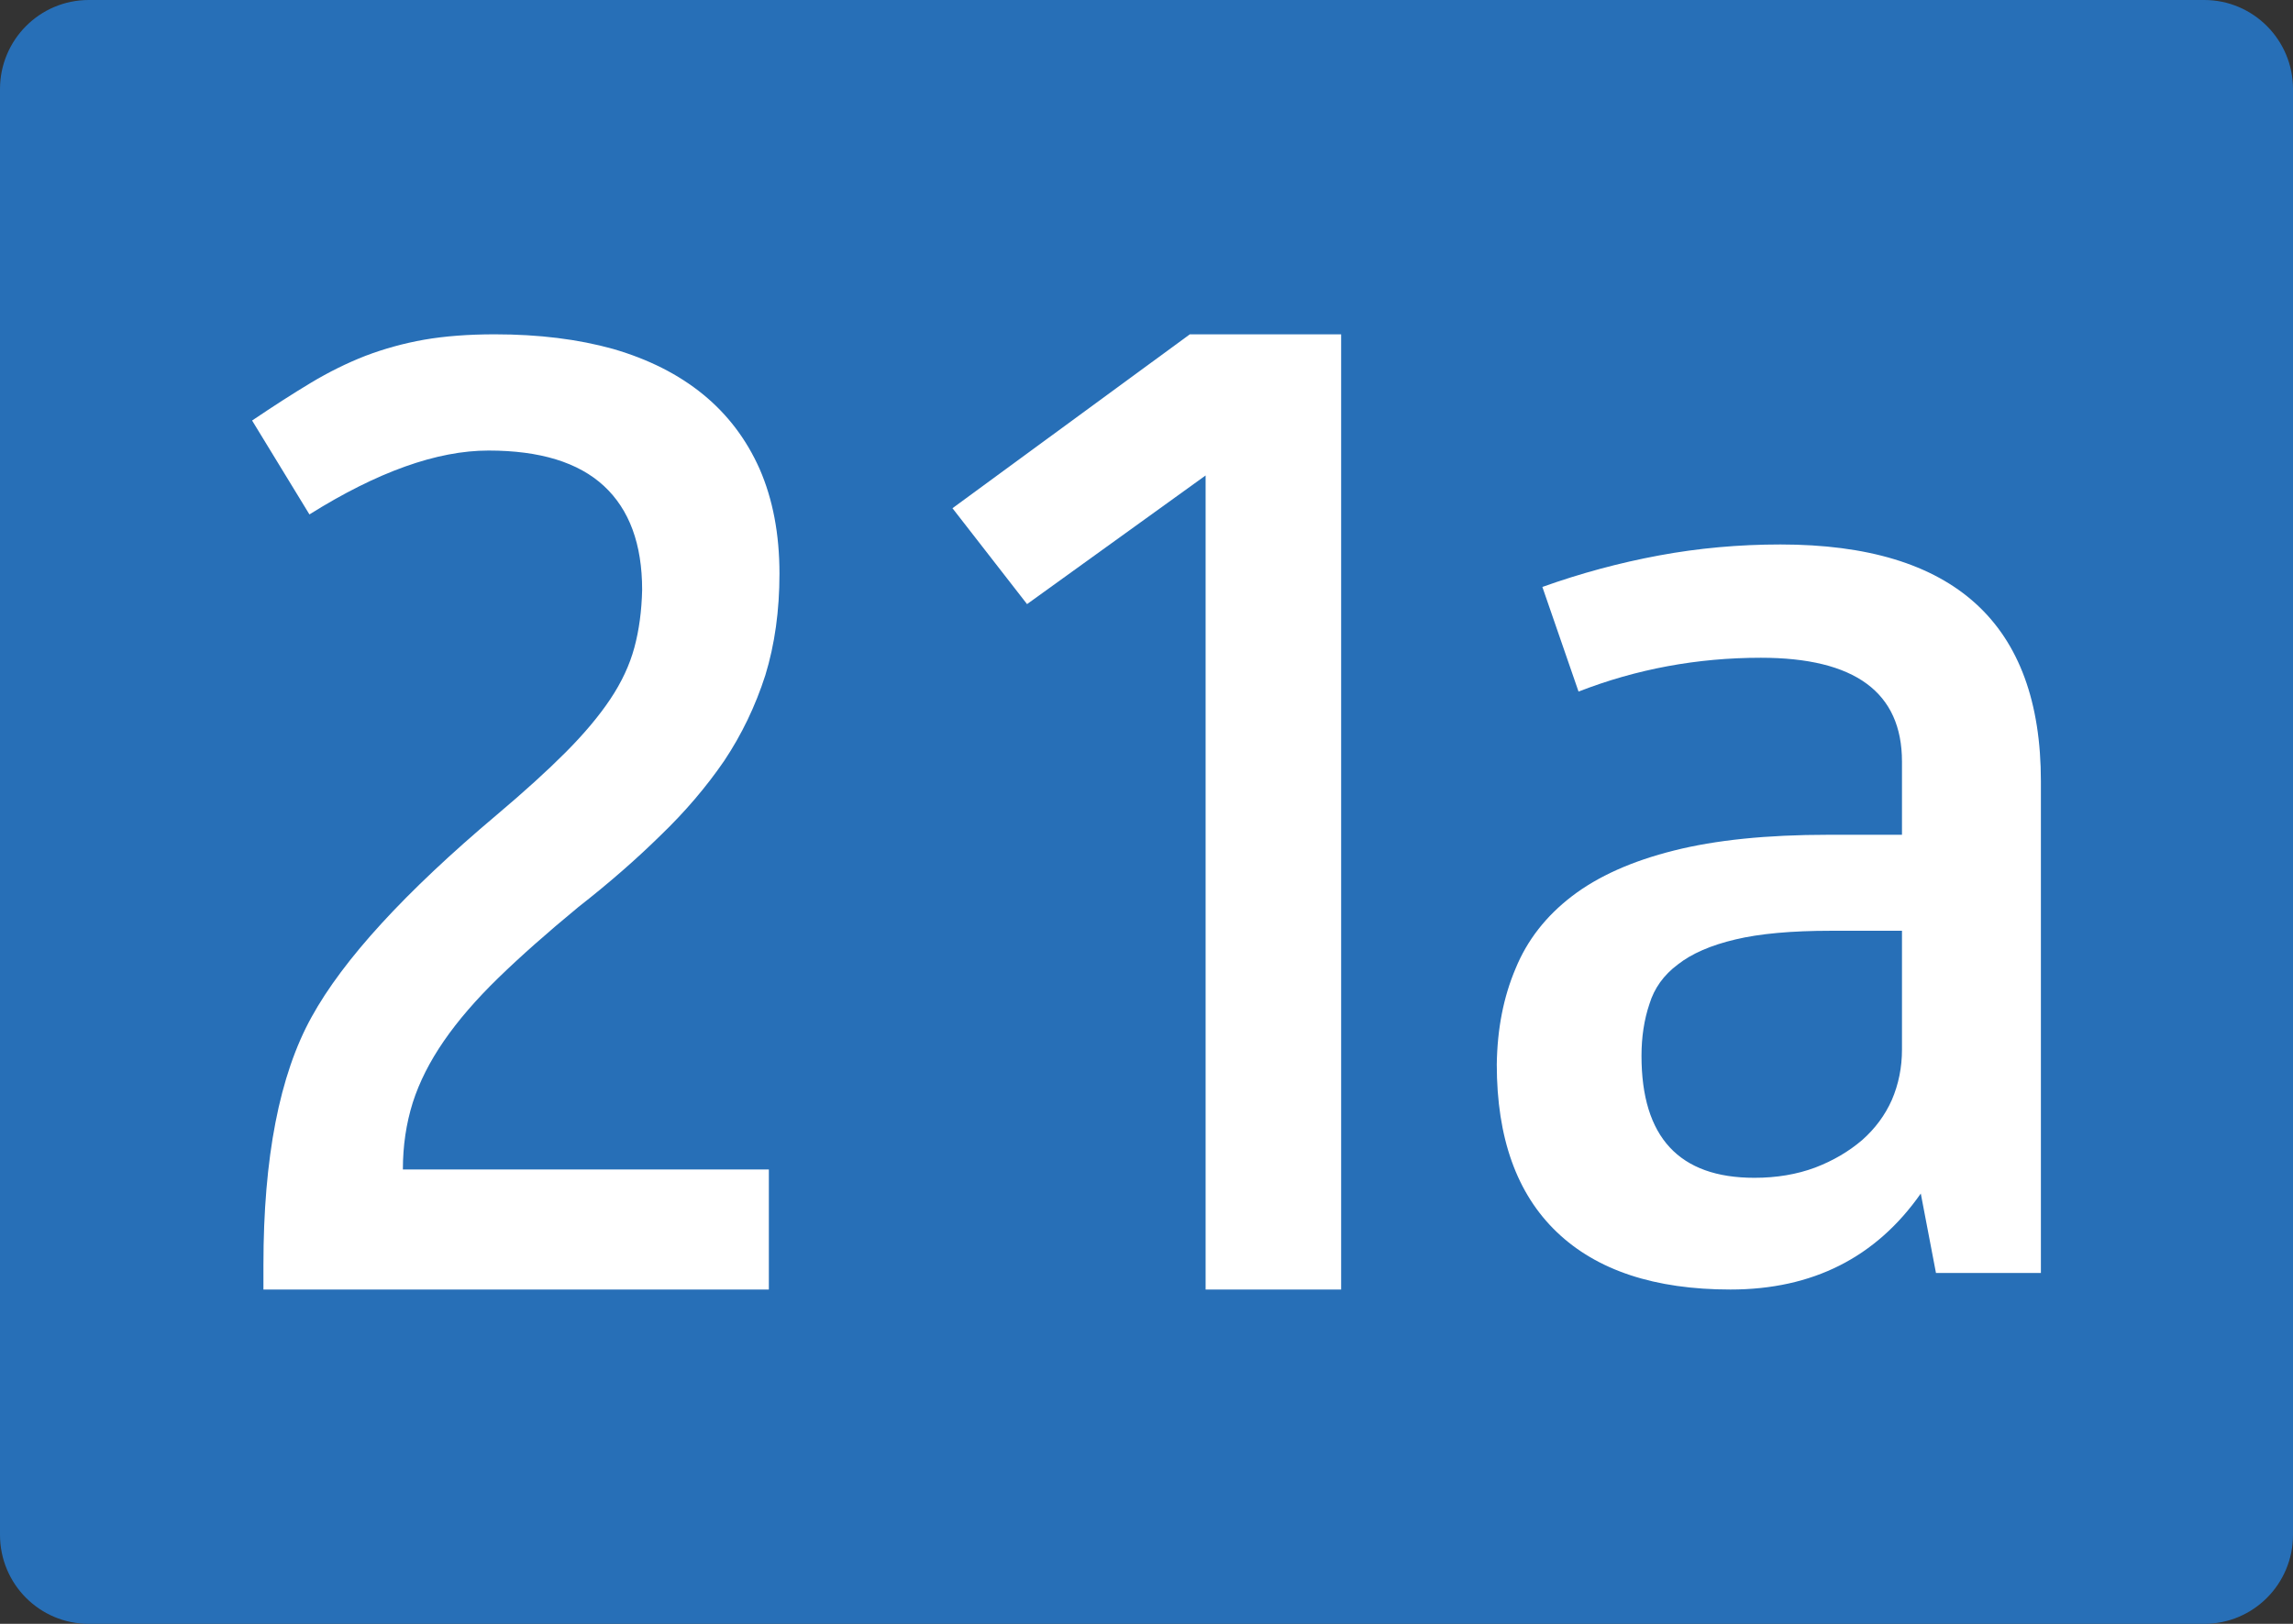 <?xml version="1.0" encoding="UTF-8" standalone="no"?>
<!-- Created with Inkscape (http://www.inkscape.org/) -->

<svg
   xmlns:dc="http://purl.org/dc/elements/1.1/"
   xmlns:cc="http://creativecommons.org/ns#"
   xmlns:rdf="http://www.w3.org/1999/02/22-rdf-syntax-ns#"
   xmlns:svg="http://www.w3.org/2000/svg"
   xmlns="http://www.w3.org/2000/svg"
   xmlns:sodipodi="http://sodipodi.sourceforge.net/DTD/sodipodi-0.dtd"
   xmlns:inkscape="http://www.inkscape.org/namespaces/inkscape"
   width="1200"
   height="850"
   id="svg5993"
   version="1.1"
   inkscape:version="0.48.1 "
   sodipodi:docname="B80a-AT.svg">
  <rect width="100%" height="100%" fill="#333333" stroke="none"/>
  <defs
     id="defs5995" />
  <sodipodi:namedview
     id="base"
     pagecolor="#ffffff"
     bordercolor="#666666"
     borderopacity="1.0"
     inkscape:pageopacity="0.0"
     inkscape:pageshadow="2"
     inkscape:zoom="0.030935922"
     inkscape:cx="-3019.7414"
     inkscape:cy="3143.8671"
     inkscape:document-units="px"
     inkscape:current-layer="layer1"
     showgrid="false"
     inkscape:window-width="1680"
     inkscape:window-height="994"
     inkscape:window-x="-4"
     inkscape:window-y="-4"
     inkscape:window-maximized="1"
     fit-margin-top="0"
     fit-margin-left="0"
     fit-margin-right="0"
     fit-margin-bottom="0" />
  <g
     inkscape:label="Ebene 1"
     inkscape:groupmode="layer"
     id="layer1"
     transform="translate(-7998.418,-77.945)">
    <g
       id="g5246"
       transform="translate(27762.969,-1788.093)">
      <path
         style="fill:#276fb7;fill-rule:evenodd"
         d="m -19718.089,1866.038 c -25.678,0 -46.462,20.908 -46.462,46.611 l 0,756.778 c 0,25.794 20.783,46.611 46.462,46.611 369.025,0 738.051,0 1107.076,0 25.643,0 46.462,-20.817 46.462,-46.611 l 0,-756.778 c 0,-25.703 -20.818,-46.611 -46.462,-46.611 -369.025,0 -738.051,0 -1107.076,0 z"
         id="path4963"
         inkscape:connector-curvature="0"
         sodipodi:nodetypes="cssccsscc" />
      <g
         style="fill:#ffffff"
         transform="translate(-1920,2925.714)"
         id="g4969">
        <path
           id="path4511"
           d="m -17142.687,-384.676 h -70.93 V -810.798 l -93.448,67.346 -39.031,-50.204 124.222,-91.021 h 79.187 v 500 z"
           inkscape:connector-curvature="0"
           style="fill:#ffffff" />
        <path
           id="path4513"
           d="m -17442.185,-447.529 v 62.852 h -264.505 v -12.893 c 0,-56.135 8.393,-99.377 25.191,-129.734 16.543,-30.078 48.9,-65.401 97.059,-105.963 14.32,-12.087 26.302,-22.965 35.934,-32.635 9.632,-9.67 17.411,-18.936 23.338,-27.8 5.927,-8.864 10.125,-17.86 12.596,-26.995 2.466,-9.128 3.826,-19.201 4.075,-30.218 0,-23.904 -6.668,-42.034 -20.004,-54.391 -13.336,-12.352 -33.468,-18.534 -60.385,-18.534 -26.921,0 -58.161,11.149 -93.725,33.44 l -30.007,-49.154 c 11.114,-7.517 21.359,-14.101 30.748,-19.742 9.383,-5.641 18.893,-10.337 28.524,-14.101 9.875,-3.759 20.126,-6.579 30.748,-8.461 10.865,-1.876 23.212,-2.82 37.046,-2.82 22.968,0 43.587,2.556 61.866,7.655 18.522,5.376 34.203,13.295 47.048,23.771 12.839,10.475 22.719,23.507 29.636,39.081 6.911,15.851 10.373,34.114 10.373,54.794 0,19.339 -2.472,37.067 -7.41,53.183 -5.185,16.116 -12.352,31.023 -21.485,44.722 -9.389,13.698 -20.503,26.73 -33.342,39.081 -12.845,12.63 -27.171,25.118 -42.973,37.471 -16.3,13.433 -30.255,25.786 -41.862,37.067 -11.611,11.281 -21.116,22.297 -28.524,33.038 -7.409,10.746 -12.844,21.491 -16.3,32.232 -3.462,11.016 -5.187,22.701 -5.187,35.051 h 191.527 z"
           inkscape:connector-curvature="0"
           style="fill:#ffffff" />
        <path
           id="path4519"
           d="m -17037.383,-752.437 c 19.94,-7.136 40.263,-12.626 60.965,-16.474 20.695,-3.842 41.902,-5.766 63.614,-5.766 90.88,0 136.32,41.324 136.32,123.96 v 257.391 h -54.907 l -7.952,-41.595 c -23.476,33.5 -56.674,50.243 -99.588,50.243 -39.635,0 -69.928,-10.019 -90.879,-30.064 -20.956,-20.038 -31.429,-49.278 -31.429,-87.719 0.248,-18.667 3.533,-35.417 9.845,-50.243 6.058,-14.825 15.903,-27.451 29.536,-37.889 13.632,-10.431 31.43,-18.39 53.392,-23.886 21.708,-5.488 48.594,-8.237 80.656,-8.237 h 38.623 v -38.3 c 0,-36.24 -24.614,-54.361 -73.839,-54.361 -33.323,0 -65.131,5.907 -95.424,17.709 l -18.933,-54.772 z m 151.088,179.968 c -20.703,0 -37.364,1.512 -49.984,4.53 -12.875,3.025 -22.974,7.413 -30.293,13.178 -7.325,5.495 -12.248,12.355 -14.768,20.591 -2.781,8.237 -4.164,17.297 -4.164,27.181 0,42.56 19.69,63.833 59.071,63.833 11.607,0 22.211,-1.782 31.808,-5.354 9.336,-3.565 17.543,-8.372 24.613,-14.414 6.816,-6.036 11.986,-13.037 15.525,-21.003 3.532,-8.237 5.301,-17.019 5.301,-26.357 v -62.186 h -37.109 z"
           inkscape:connector-curvature="0"
           style="fill:#ffffff" />
      </g>
    </g>
  </g>
</svg>
